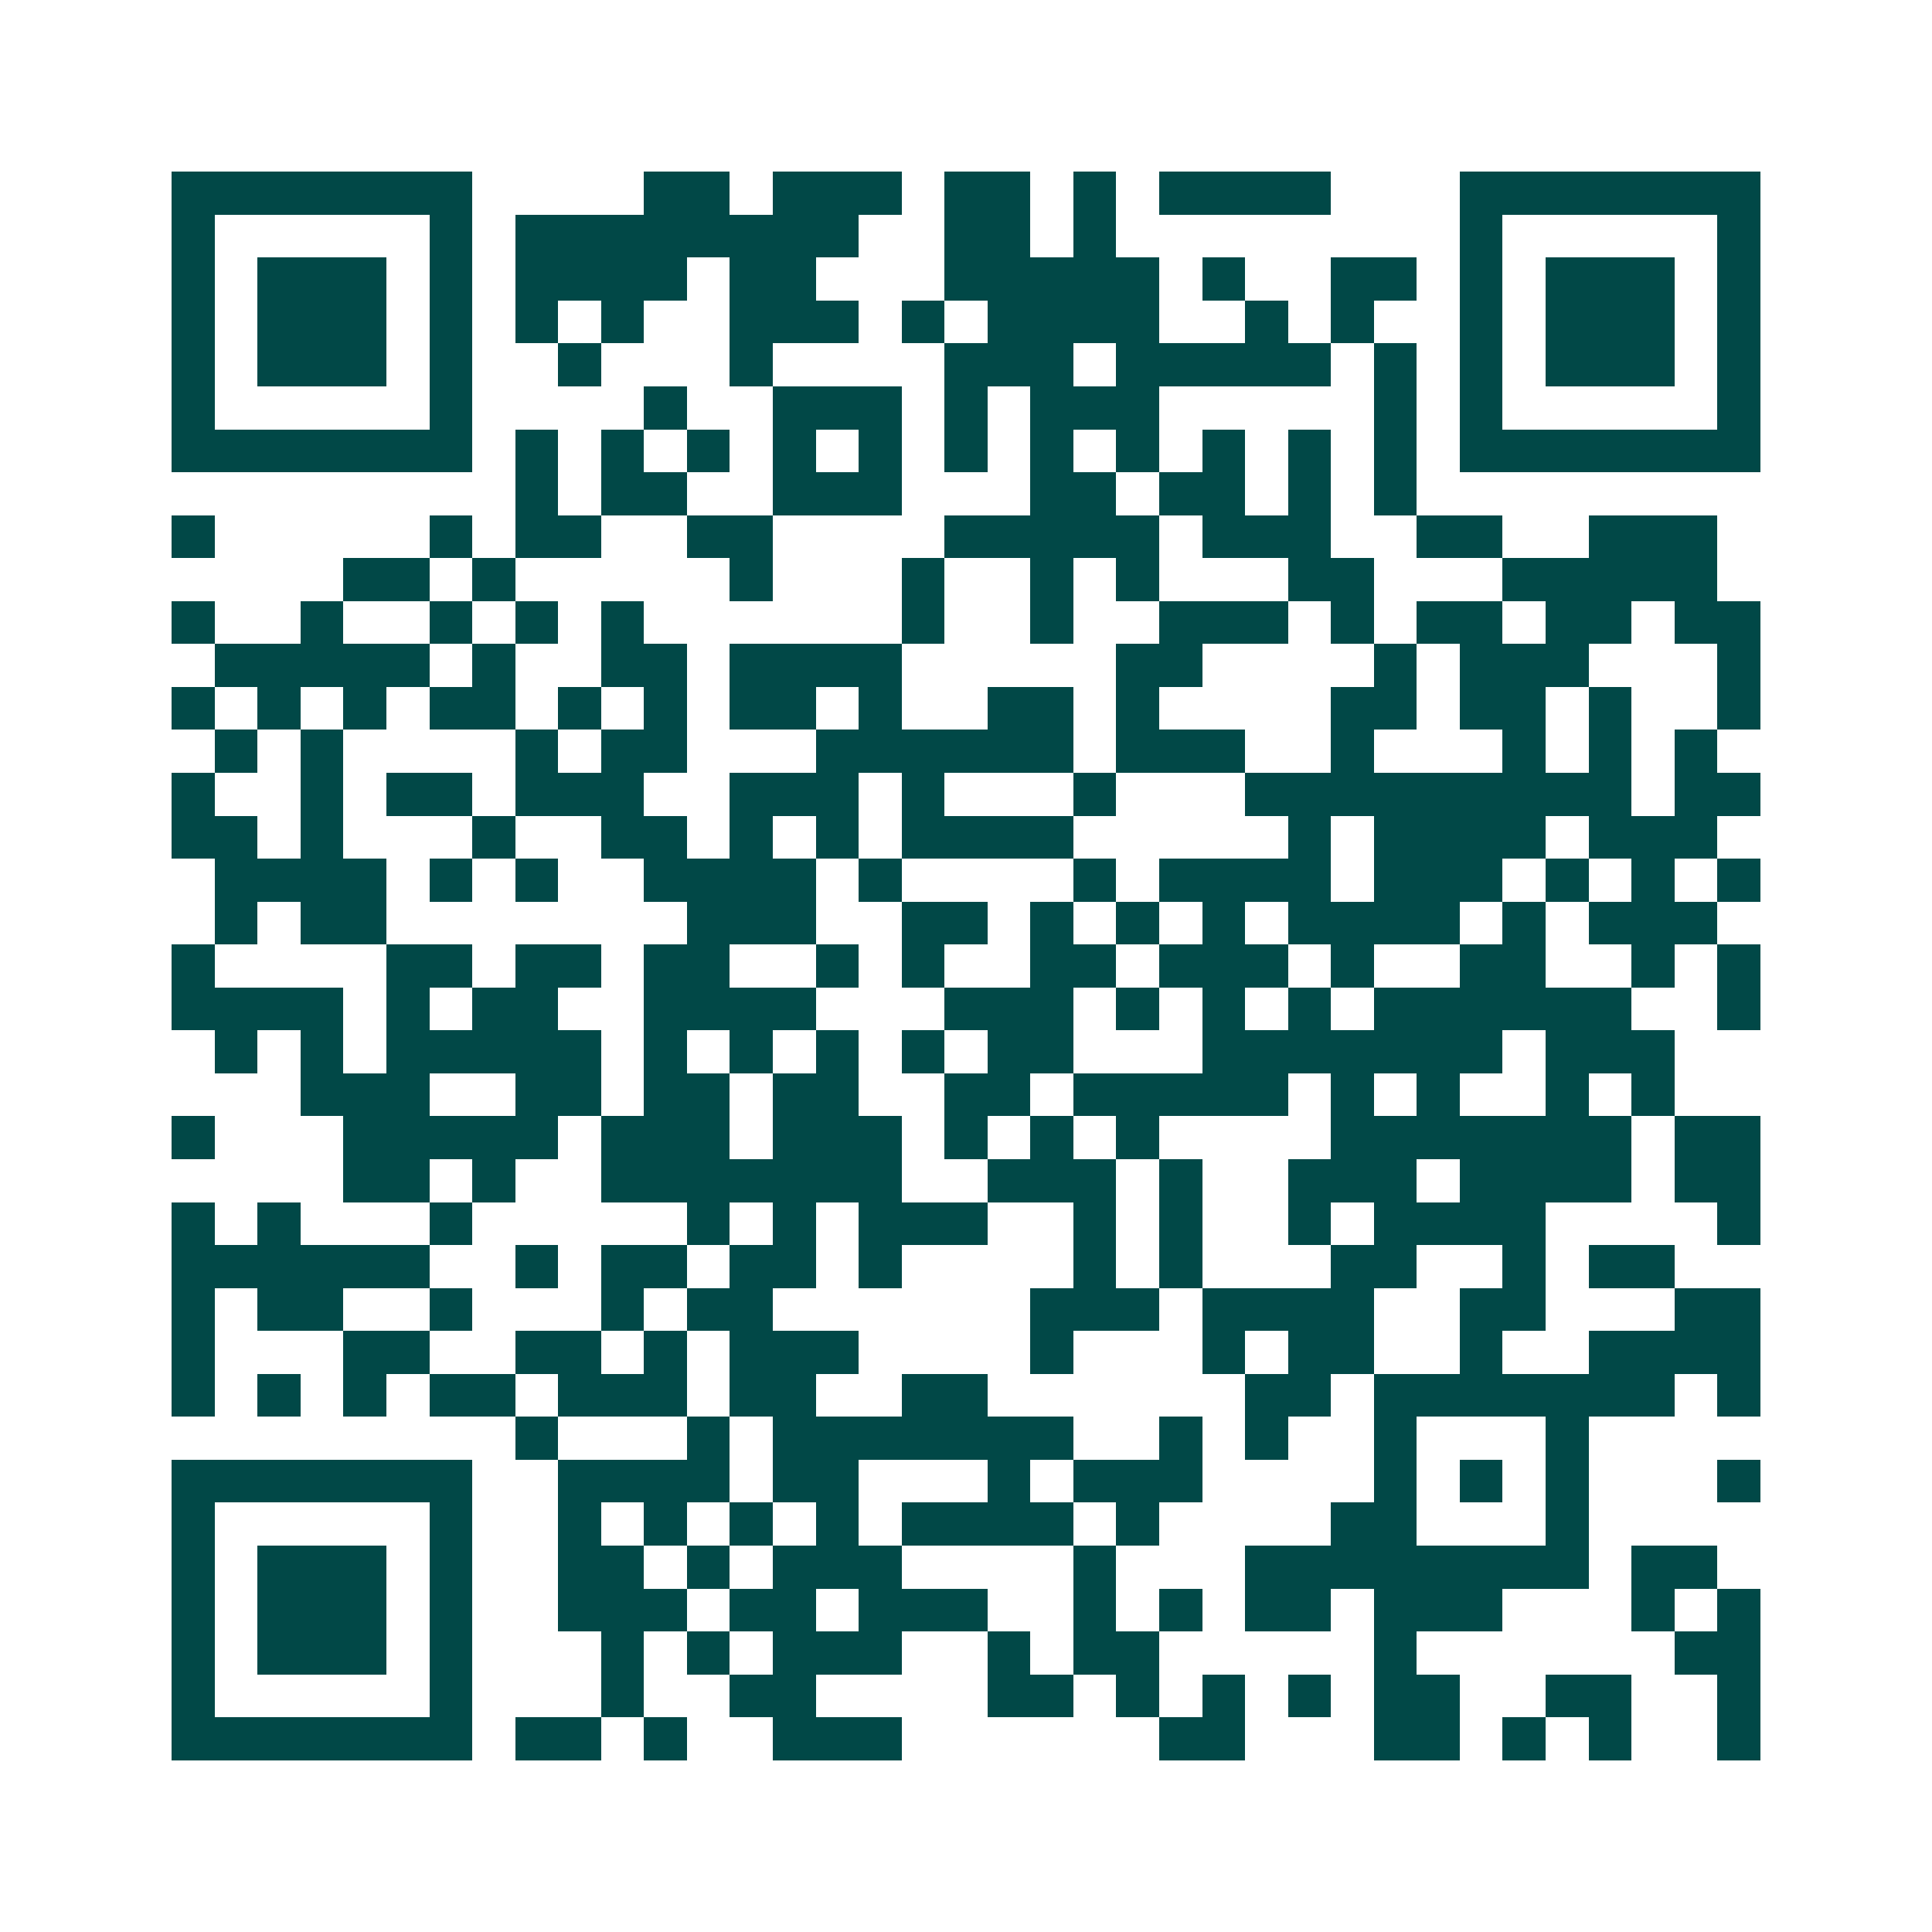 <svg xmlns="http://www.w3.org/2000/svg" width="200" height="200" viewBox="0 0 45 45" shape-rendering="crispEdges"><path fill="#ffffff" d="M0 0h45v45H0z"/><path stroke="#014847" d="M4 4.5h7m4 0h2m1 0h3m1 0h2m1 0h1m1 0h4m3 0h7M4 5.5h1m5 0h1m1 0h8m2 0h2m1 0h1m8 0h1m5 0h1M4 6.5h1m1 0h3m1 0h1m1 0h4m1 0h2m3 0h5m1 0h1m2 0h2m1 0h1m1 0h3m1 0h1M4 7.5h1m1 0h3m1 0h1m1 0h1m1 0h1m2 0h3m1 0h1m1 0h4m2 0h1m1 0h1m2 0h1m1 0h3m1 0h1M4 8.5h1m1 0h3m1 0h1m2 0h1m3 0h1m4 0h3m1 0h5m1 0h1m1 0h1m1 0h3m1 0h1M4 9.5h1m5 0h1m4 0h1m2 0h3m1 0h1m1 0h3m5 0h1m1 0h1m5 0h1M4 10.5h7m1 0h1m1 0h1m1 0h1m1 0h1m1 0h1m1 0h1m1 0h1m1 0h1m1 0h1m1 0h1m1 0h1m1 0h7M12 11.5h1m1 0h2m2 0h3m3 0h2m1 0h2m1 0h1m1 0h1M4 12.5h1m5 0h1m1 0h2m2 0h2m4 0h5m1 0h3m2 0h2m2 0h3M8 13.5h2m1 0h1m5 0h1m3 0h1m2 0h1m1 0h1m3 0h2m3 0h5M4 14.5h1m2 0h1m2 0h1m1 0h1m1 0h1m6 0h1m2 0h1m2 0h3m1 0h1m1 0h2m1 0h2m1 0h2M5 15.5h5m1 0h1m2 0h2m1 0h4m5 0h2m4 0h1m1 0h3m3 0h1M4 16.5h1m1 0h1m1 0h1m1 0h2m1 0h1m1 0h1m1 0h2m1 0h1m2 0h2m1 0h1m4 0h2m1 0h2m1 0h1m2 0h1M5 17.5h1m1 0h1m4 0h1m1 0h2m3 0h6m1 0h3m2 0h1m3 0h1m1 0h1m1 0h1M4 18.5h1m2 0h1m1 0h2m1 0h3m2 0h3m1 0h1m3 0h1m3 0h9m1 0h2M4 19.5h2m1 0h1m3 0h1m2 0h2m1 0h1m1 0h1m1 0h4m5 0h1m1 0h4m1 0h3M5 20.5h4m1 0h1m1 0h1m2 0h4m1 0h1m4 0h1m1 0h4m1 0h3m1 0h1m1 0h1m1 0h1M5 21.5h1m1 0h2m7 0h3m2 0h2m1 0h1m1 0h1m1 0h1m1 0h4m1 0h1m1 0h3M4 22.5h1m4 0h2m1 0h2m1 0h2m2 0h1m1 0h1m2 0h2m1 0h3m1 0h1m2 0h2m2 0h1m1 0h1M4 23.5h4m1 0h1m1 0h2m2 0h4m3 0h3m1 0h1m1 0h1m1 0h1m1 0h6m2 0h1M5 24.5h1m1 0h1m1 0h5m1 0h1m1 0h1m1 0h1m1 0h1m1 0h2m3 0h7m1 0h3M7 25.5h3m2 0h2m1 0h2m1 0h2m2 0h2m1 0h5m1 0h1m1 0h1m2 0h1m1 0h1M4 26.5h1m3 0h5m1 0h3m1 0h3m1 0h1m1 0h1m1 0h1m4 0h7m1 0h2M8 27.5h2m1 0h1m2 0h7m2 0h3m1 0h1m2 0h3m1 0h4m1 0h2M4 28.5h1m1 0h1m3 0h1m5 0h1m1 0h1m1 0h3m2 0h1m1 0h1m2 0h1m1 0h4m4 0h1M4 29.5h6m2 0h1m1 0h2m1 0h2m1 0h1m4 0h1m1 0h1m3 0h2m2 0h1m1 0h2M4 30.5h1m1 0h2m2 0h1m3 0h1m1 0h2m6 0h3m1 0h4m2 0h2m3 0h2M4 31.5h1m3 0h2m2 0h2m1 0h1m1 0h3m4 0h1m3 0h1m1 0h2m2 0h1m2 0h4M4 32.5h1m1 0h1m1 0h1m1 0h2m1 0h3m1 0h2m2 0h2m6 0h2m1 0h7m1 0h1M12 33.5h1m3 0h1m1 0h7m2 0h1m1 0h1m2 0h1m3 0h1M4 34.5h7m2 0h4m1 0h2m3 0h1m1 0h3m4 0h1m1 0h1m1 0h1m3 0h1M4 35.5h1m5 0h1m2 0h1m1 0h1m1 0h1m1 0h1m1 0h4m1 0h1m4 0h2m3 0h1M4 36.5h1m1 0h3m1 0h1m2 0h2m1 0h1m1 0h3m4 0h1m3 0h8m1 0h2M4 37.5h1m1 0h3m1 0h1m2 0h3m1 0h2m1 0h3m2 0h1m1 0h1m1 0h2m1 0h3m3 0h1m1 0h1M4 38.5h1m1 0h3m1 0h1m3 0h1m1 0h1m1 0h3m2 0h1m1 0h2m5 0h1m6 0h2M4 39.5h1m5 0h1m3 0h1m2 0h2m4 0h2m1 0h1m1 0h1m1 0h1m1 0h2m2 0h2m2 0h1M4 40.5h7m1 0h2m1 0h1m2 0h3m6 0h2m3 0h2m1 0h1m1 0h1m2 0h1"/></svg>
